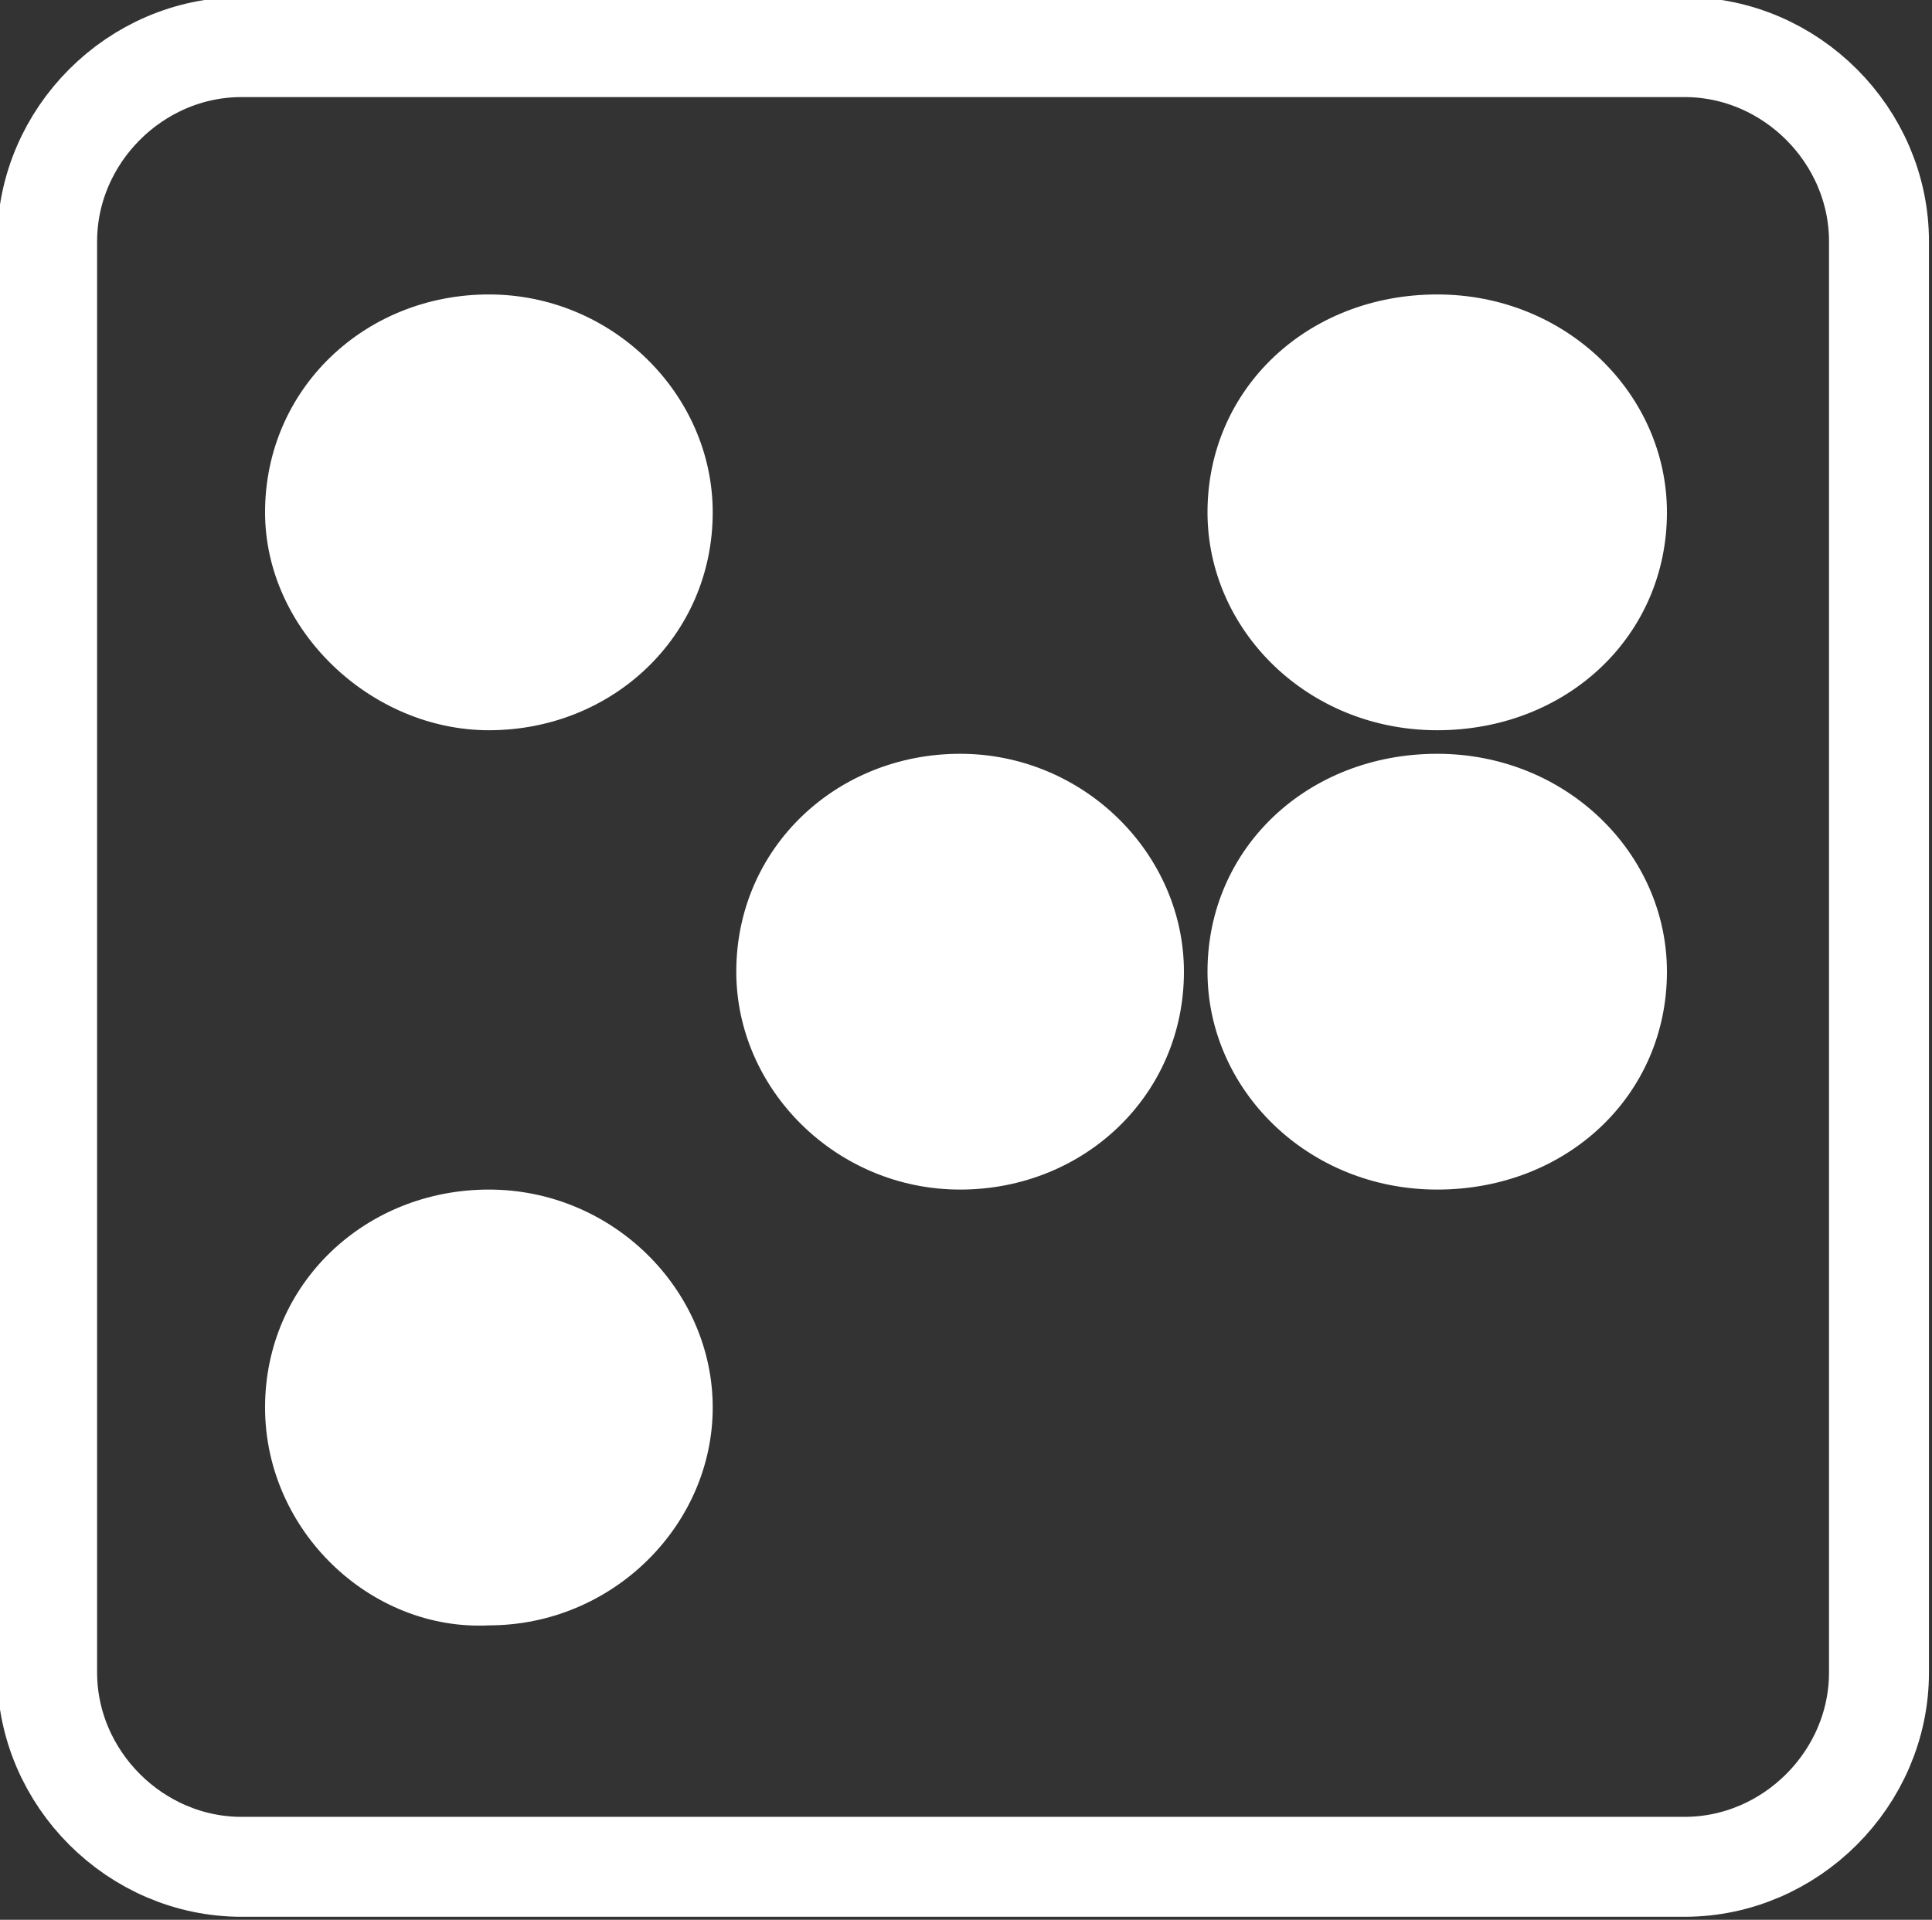 <?xml version="1.0" encoding="utf-8"?>
<!-- Generator: Adobe Illustrator 24.3.0, SVG Export Plug-In . SVG Version: 6.00 Build 0)  -->
<svg version="1.1" id="Calque_1" xmlns="http://www.w3.org/2000/svg" xmlns:xlink="http://www.w3.org/1999/xlink" x="0px" y="0px"
	 viewBox="0 0 32.8 32.6" style="enable-background:new 0 0 32.8 32.6;" xml:space="preserve">
<rect x="0" y="0" width="32.8" height="32.6" fill="#333333" stroke="none"/>
<style type="text/css">
	.logo-outline{fill:none;stroke:#FFFFFF;stroke-width:1.697;stroke-linejoin:round;stroke-miterlimit:10;}
	.logo-shape{fill:#FFFFFF;}
</style>
<g>
	<path class="logo-outline" d="M0.8,4.1c0-1.8,1.5-3.3,3.3-3.3h24.5c1.8,0,3.3,1.5,3.3,3.3v24.3c0,1.8-1.5,3.3-3.3,3.3H4.1
		c-1.8,0-3.3-1.5-3.3-3.3C0.8,28.4,0.8,4.1,0.8,4.1z"/>
	<path class="logo-shape" d="M4.5,8.7C4.5,6.6,6.2,5,8.3,5s3.8,1.7,3.8,3.7c0,2.1-1.7,3.7-3.8,3.7C6.3,12.4,4.5,10.7,4.5,8.7L4.5,8.7z"/>
	<path class="logo-shape" d="M20.5,8.7c0-2.1,1.7-3.7,3.9-3.7s3.9,1.7,3.9,3.7c0,2.1-1.7,3.7-3.9,3.7S20.5,10.7,20.5,8.7L20.5,8.7z"/>
	<path class="logo-shape" d="M20.5,16.5c0-2.1,1.7-3.7,3.9-3.7s3.9,1.7,3.9,3.7c0,2.1-1.7,3.7-3.9,3.7S20.5,18.5,20.5,16.5L20.5,16.5z"/>
	<path class="logo-shape" d="M12.5,16.5c0-2.1,1.7-3.7,3.8-3.7s3.8,1.7,3.8,3.7c0,2.1-1.7,3.7-3.8,3.7S12.5,18.5,12.5,16.5L12.5,16.5z"/>
	<path class="logo-shape" d="M4.5,23.9c0-2.1,1.7-3.7,3.8-3.7s3.8,1.7,3.8,3.7s-1.7,3.7-3.8,3.7C6.3,27.7,4.5,26,4.5,23.9L4.5,23.9z"/>
</g>
</svg>
